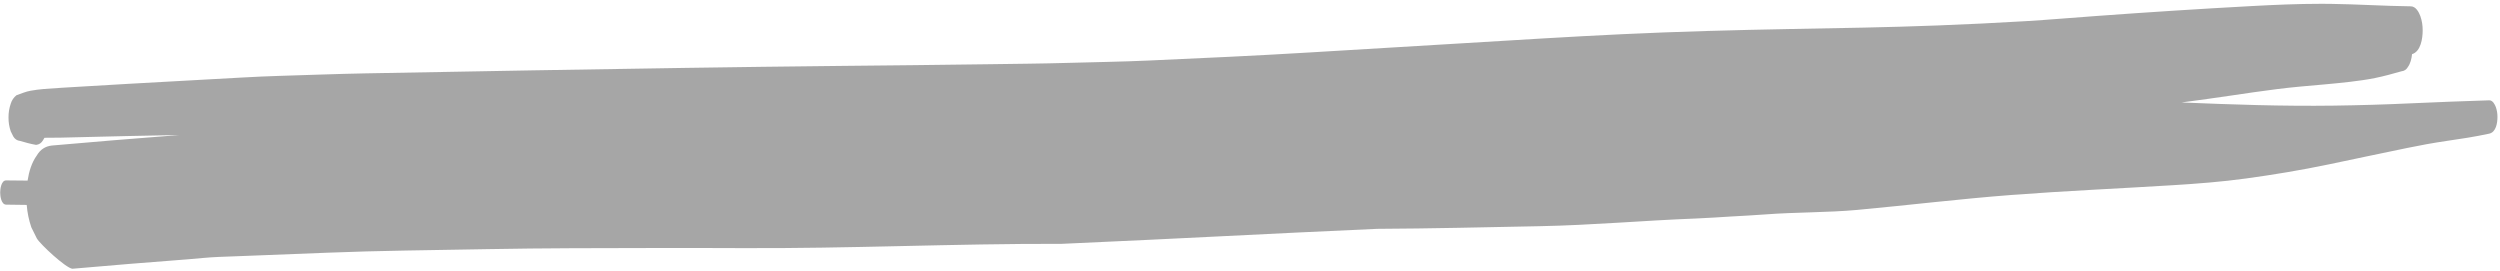 <svg width="608" height="66" viewBox="0 0 608 66" fill="currentColor" xmlns="http://www.w3.org/2000/svg">
    <path opacity=".35" d="M45.66 63.065C48.168 62.871 50.692 62.574 53.205 62.482C55.549 62.395 57.892 62.303 60.232 62.216C73.067 61.736 85.898 61.119 98.739 60.929C112.169 60.73 125.603 60.402 139.035 60.366C152.743 60.333 166.446 60.275 180.152 60.342C206.867 60.476 231.522 59.237 258.233 59.301C290.201 57.88 306.797 56.904 334.904 55.655C348.07 55.588 361.243 55.268 374.408 55.011C387.336 54.763 399.538 53.631 412.46 53.14C415.299 53.032 418.137 52.82 420.972 52.655C423.774 52.489 426.583 52.358 429.383 52.143C436.572 51.591 444.461 51.709 451.639 51.054C464.138 49.906 476.595 48.378 489.11 47.422C502.221 46.421 515.361 45.853 528.486 45.038C534.408 44.672 540.366 44.214 546.249 43.405C552.974 42.486 559.639 41.376 566.288 39.991C572.715 38.651 579.137 37.274 585.567 35.958C588.655 35.326 591.757 34.75 594.873 34.298C598.4 33.787 601.894 33.262 605.377 32.504C607.052 32.138 607.381 29.893 607.381 28.449C607.388 27.627 607.258 26.83 606.995 26.057C606.749 25.407 606.232 24.368 605.377 24.397C599.094 24.609 592.816 24.823 586.535 25.12C580.2 25.418 573.853 25.601 567.51 25.69C555.192 25.858 542.852 25.431 530.548 24.917C532.645 24.634 534.742 24.35 536.839 24.064C544.371 23.036 551.882 21.745 559.453 21.052C563.482 20.681 567.524 20.373 571.541 19.897C573.579 19.658 575.599 19.381 577.614 18.974C579.777 18.537 581.91 17.938 584.036 17.339C584.719 17.265 585.234 16.921 585.587 16.316C586.213 15.449 586.5 14.287 586.608 13.175C588.761 12.511 589.194 9.316 589.194 7.397C589.207 6.209 589.022 5.053 588.635 3.934C588.261 2.949 587.55 1.55 586.297 1.537C579.758 1.463 573.23 1.019 566.691 0.938C565.93 0.931 565.163 0.927 564.397 0.927C558.77 0.927 553.155 1.175 547.535 1.479C535.016 2.156 522.495 2.967 509.989 3.878C504.175 4.298 498.369 4.797 492.551 5.152C485.435 5.583 478.335 5.911 471.212 6.191C459.296 6.655 447.361 6.836 435.438 7.055C421.763 7.312 408.106 7.672 394.447 8.318C381.795 8.916 369.155 9.714 356.512 10.476C343.816 11.235 331.122 11.991 318.427 12.761C305.415 13.55 292.394 14.135 279.373 14.721C272.783 15.02 266.185 15.107 259.593 15.297C253.354 15.476 247.107 15.523 240.864 15.614C228.574 15.795 216.287 15.907 203.998 16.034C179.21 16.287 154.428 16.693 129.642 17.107C116.025 17.335 102.412 17.587 88.794 17.844C81.849 17.976 74.901 18.251 67.959 18.454C62.024 18.626 56.09 19.03 50.157 19.336C43.841 19.663 37.525 20.022 31.209 20.389C27.454 20.608 23.695 20.833 19.936 21.052C18.305 21.151 16.67 21.244 15.035 21.343C13.547 21.43 12.058 21.541 10.573 21.655C9.514 21.736 8.473 21.89 7.428 22.069C6.268 22.263 5.114 22.786 4.001 23.166C3.335 23.702 2.871 24.381 2.615 25.21C2.242 26.3 2.058 27.422 2.071 28.577C2.058 29.734 2.242 30.856 2.615 31.946C2.818 32.357 3.022 32.768 3.225 33.177C3.605 33.829 4.16 34.198 4.889 34.278C6.182 34.649 7.455 35.016 8.781 35.237C9.505 35.156 10.06 34.792 10.438 34.142C10.582 33.943 10.708 33.731 10.818 33.508C11.512 33.49 12.208 33.492 12.904 33.492C13.569 33.492 14.237 33.487 14.904 33.472C16.407 33.438 17.905 33.4 19.406 33.364C23.271 33.273 27.136 33.179 31.001 33.087C35.189 32.987 39.377 32.911 43.562 32.837C43.129 32.875 42.698 32.913 42.265 32.947C32.373 33.724 22.489 34.506 12.606 35.393C11.004 35.574 9.791 36.378 8.953 37.806C7.718 39.513 7.044 41.714 6.71 43.923C4.973 43.907 3.234 43.887 1.497 43.874C0.284 43.865 0.045 46.003 0.045 46.825C0.045 47.661 0.284 49.756 1.503 49.77C3.167 49.785 4.834 49.815 6.498 49.837C6.641 51.693 7.013 53.51 7.623 55.288C8.069 56.191 8.515 57.093 8.962 57.994C9.797 59.421 15.994 65.179 17.597 65.36C26.947 64.522 36.301 63.789 45.66 63.065Z"></path>
</svg>